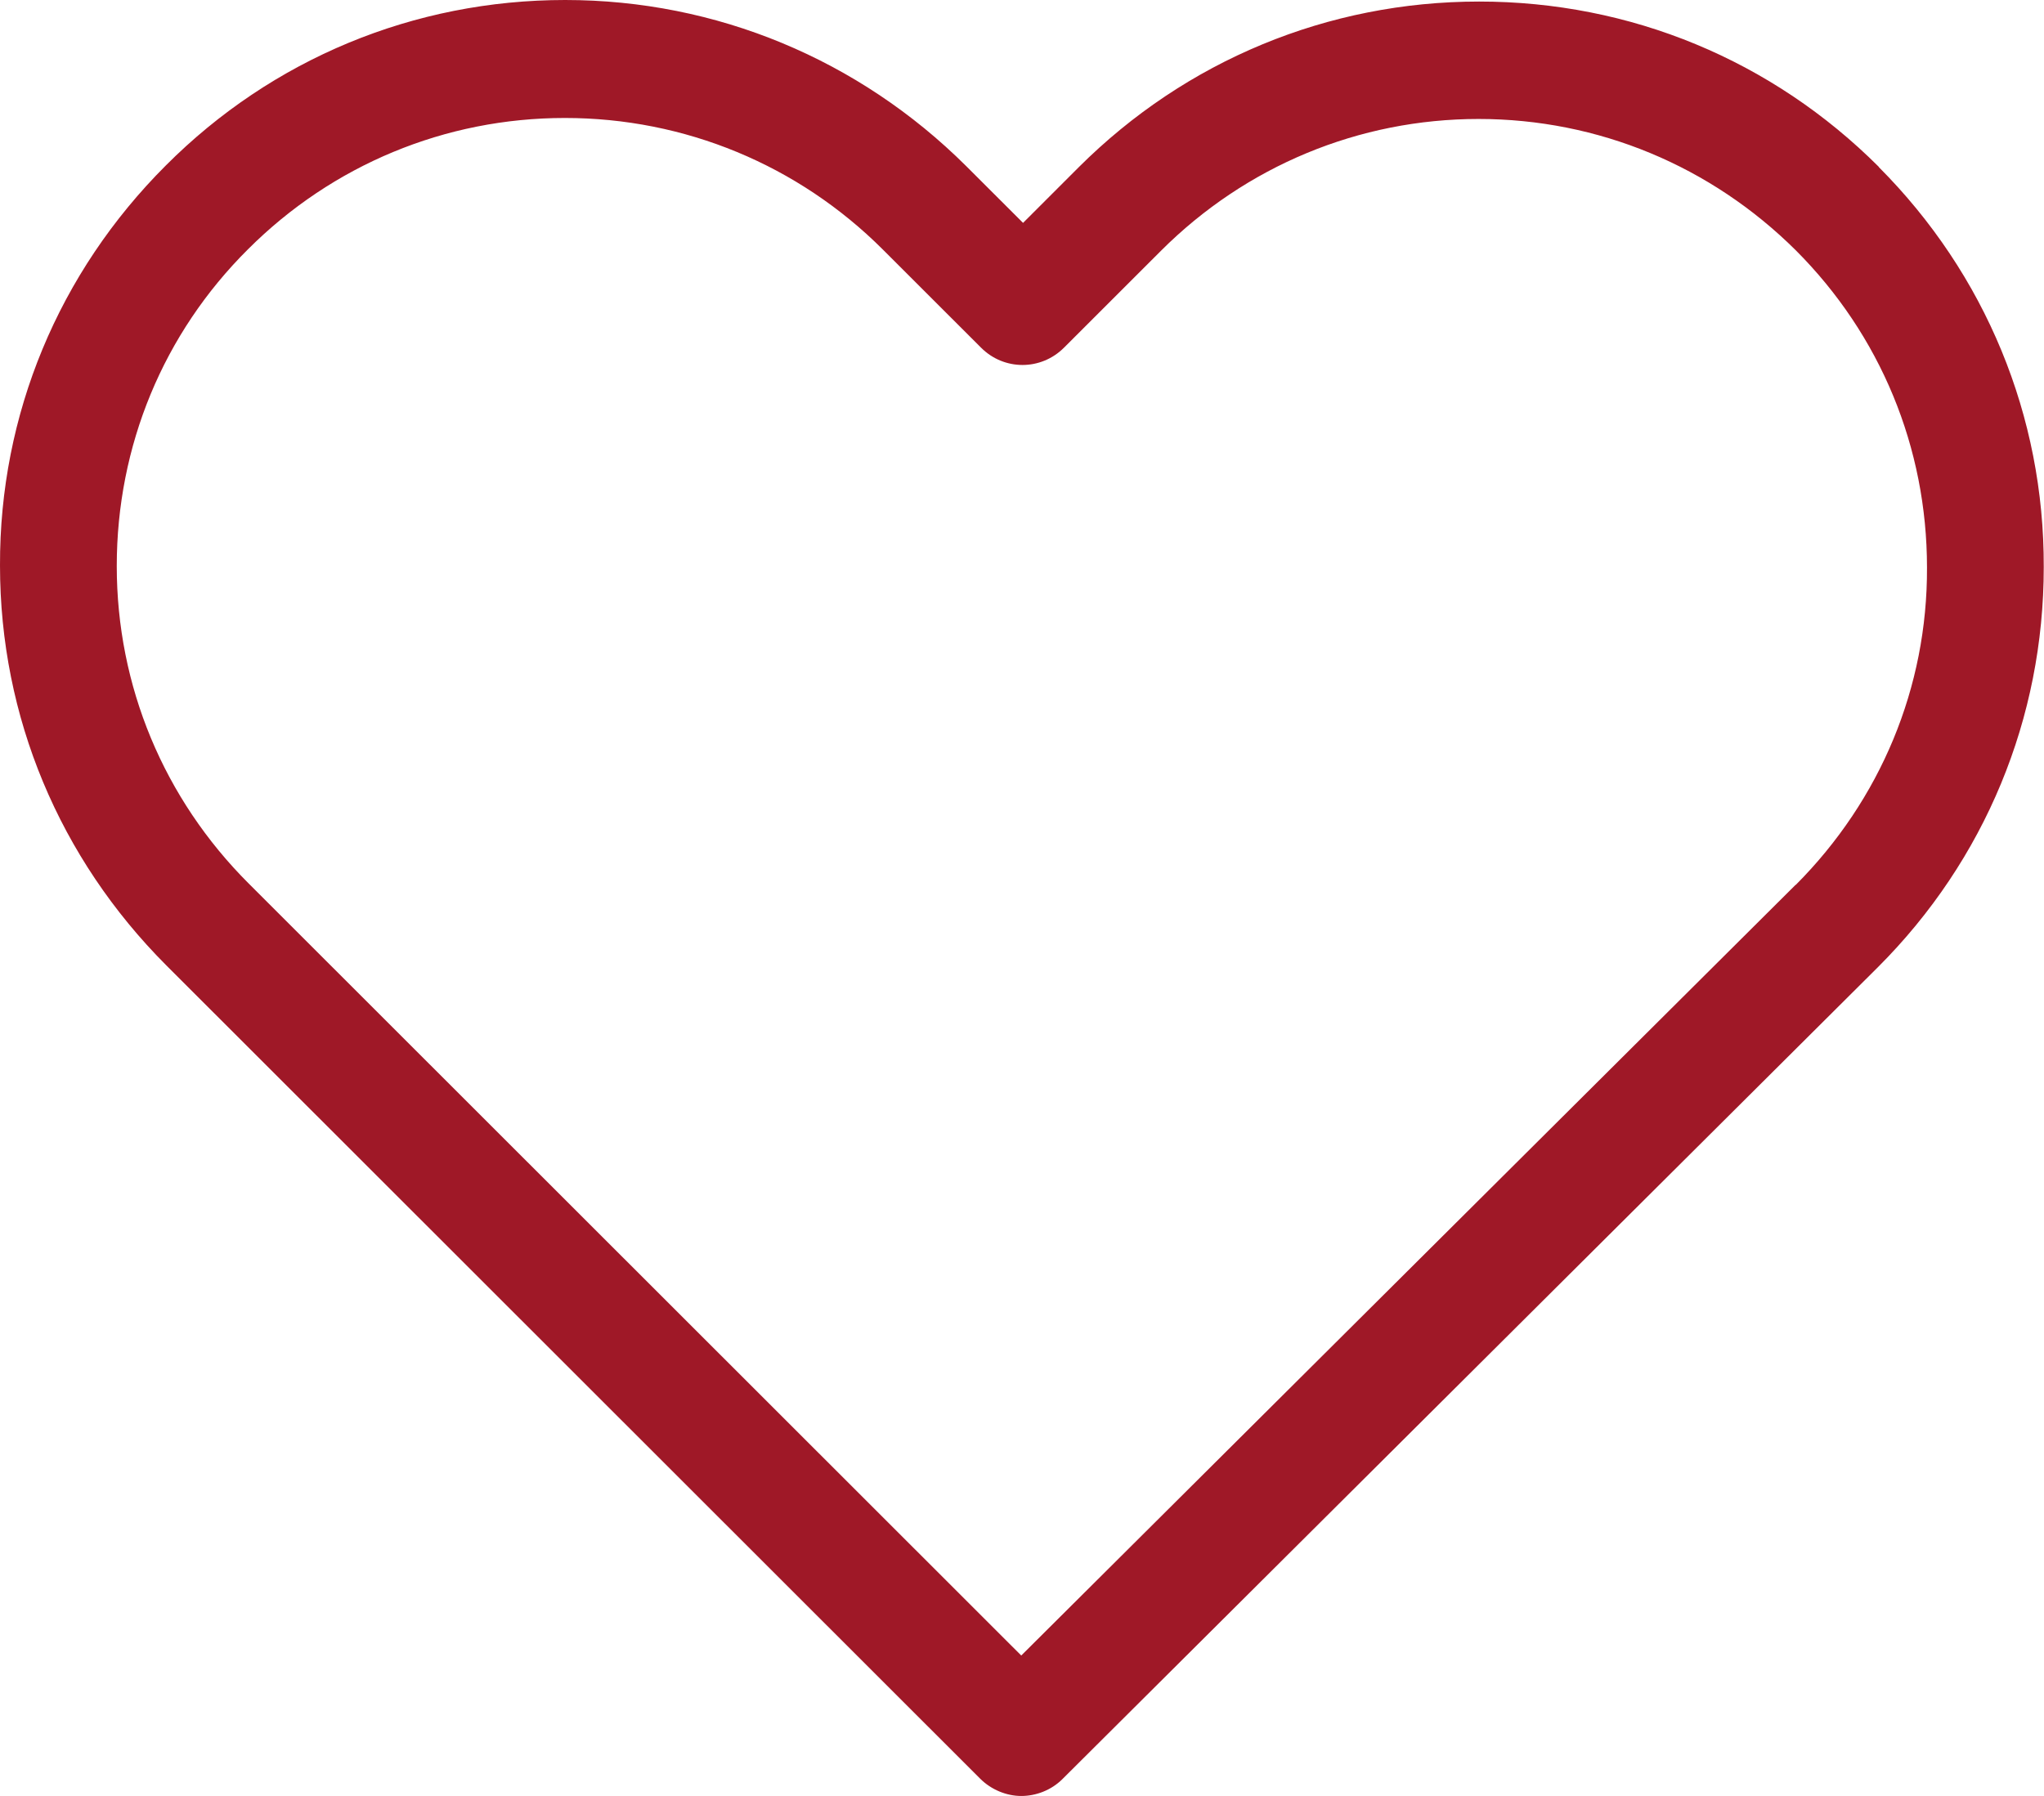 <svg width="33" height="29" viewBox="0 0 33 29" fill="none" xmlns="http://www.w3.org/2000/svg">
<g clip-path="url(#clip0_941_94)">
<path d="M30.335 2.696C28.607 0.969 26.322 0.025 23.88 0.025C21.438 0.025 19.144 0.977 17.416 2.7L16.517 3.599L15.597 2.68C13.868 0.961 11.567 0 9.125 0C6.683 0 4.393 0.952 2.677 2.672C0.945 4.403 -0.008 6.695 5.31259e-05 9.132C5.31259e-05 11.577 0.961 13.861 2.685 15.588L15.824 28.72C16.005 28.901 16.253 29 16.488 29C16.723 29 16.97 28.909 17.152 28.728L30.319 15.617C32.047 13.89 32.996 11.598 32.996 9.157C33.004 6.72 32.055 4.424 30.331 2.696H30.335ZM28.991 14.286L16.488 26.732L4.014 14.265C2.644 12.896 1.885 11.078 1.885 9.14C1.885 7.203 2.636 5.384 4.005 4.024C5.367 2.663 7.186 1.905 9.12 1.905C11.055 1.905 12.887 2.663 14.256 4.032L15.84 5.615C16.211 5.986 16.805 5.986 17.177 5.615L18.744 4.049C20.114 2.68 21.941 1.921 23.871 1.921C25.802 1.921 27.621 2.68 28.991 4.04C30.36 5.409 31.111 7.227 31.111 9.165C31.119 11.099 30.36 12.917 28.991 14.29V14.286Z" fill="#9F1827"/>
</g>
<defs>
<clipPath id="clip0_941_94">
<rect width="33" height="29" fill="white"/>
</clipPath>
</defs>
</svg>
